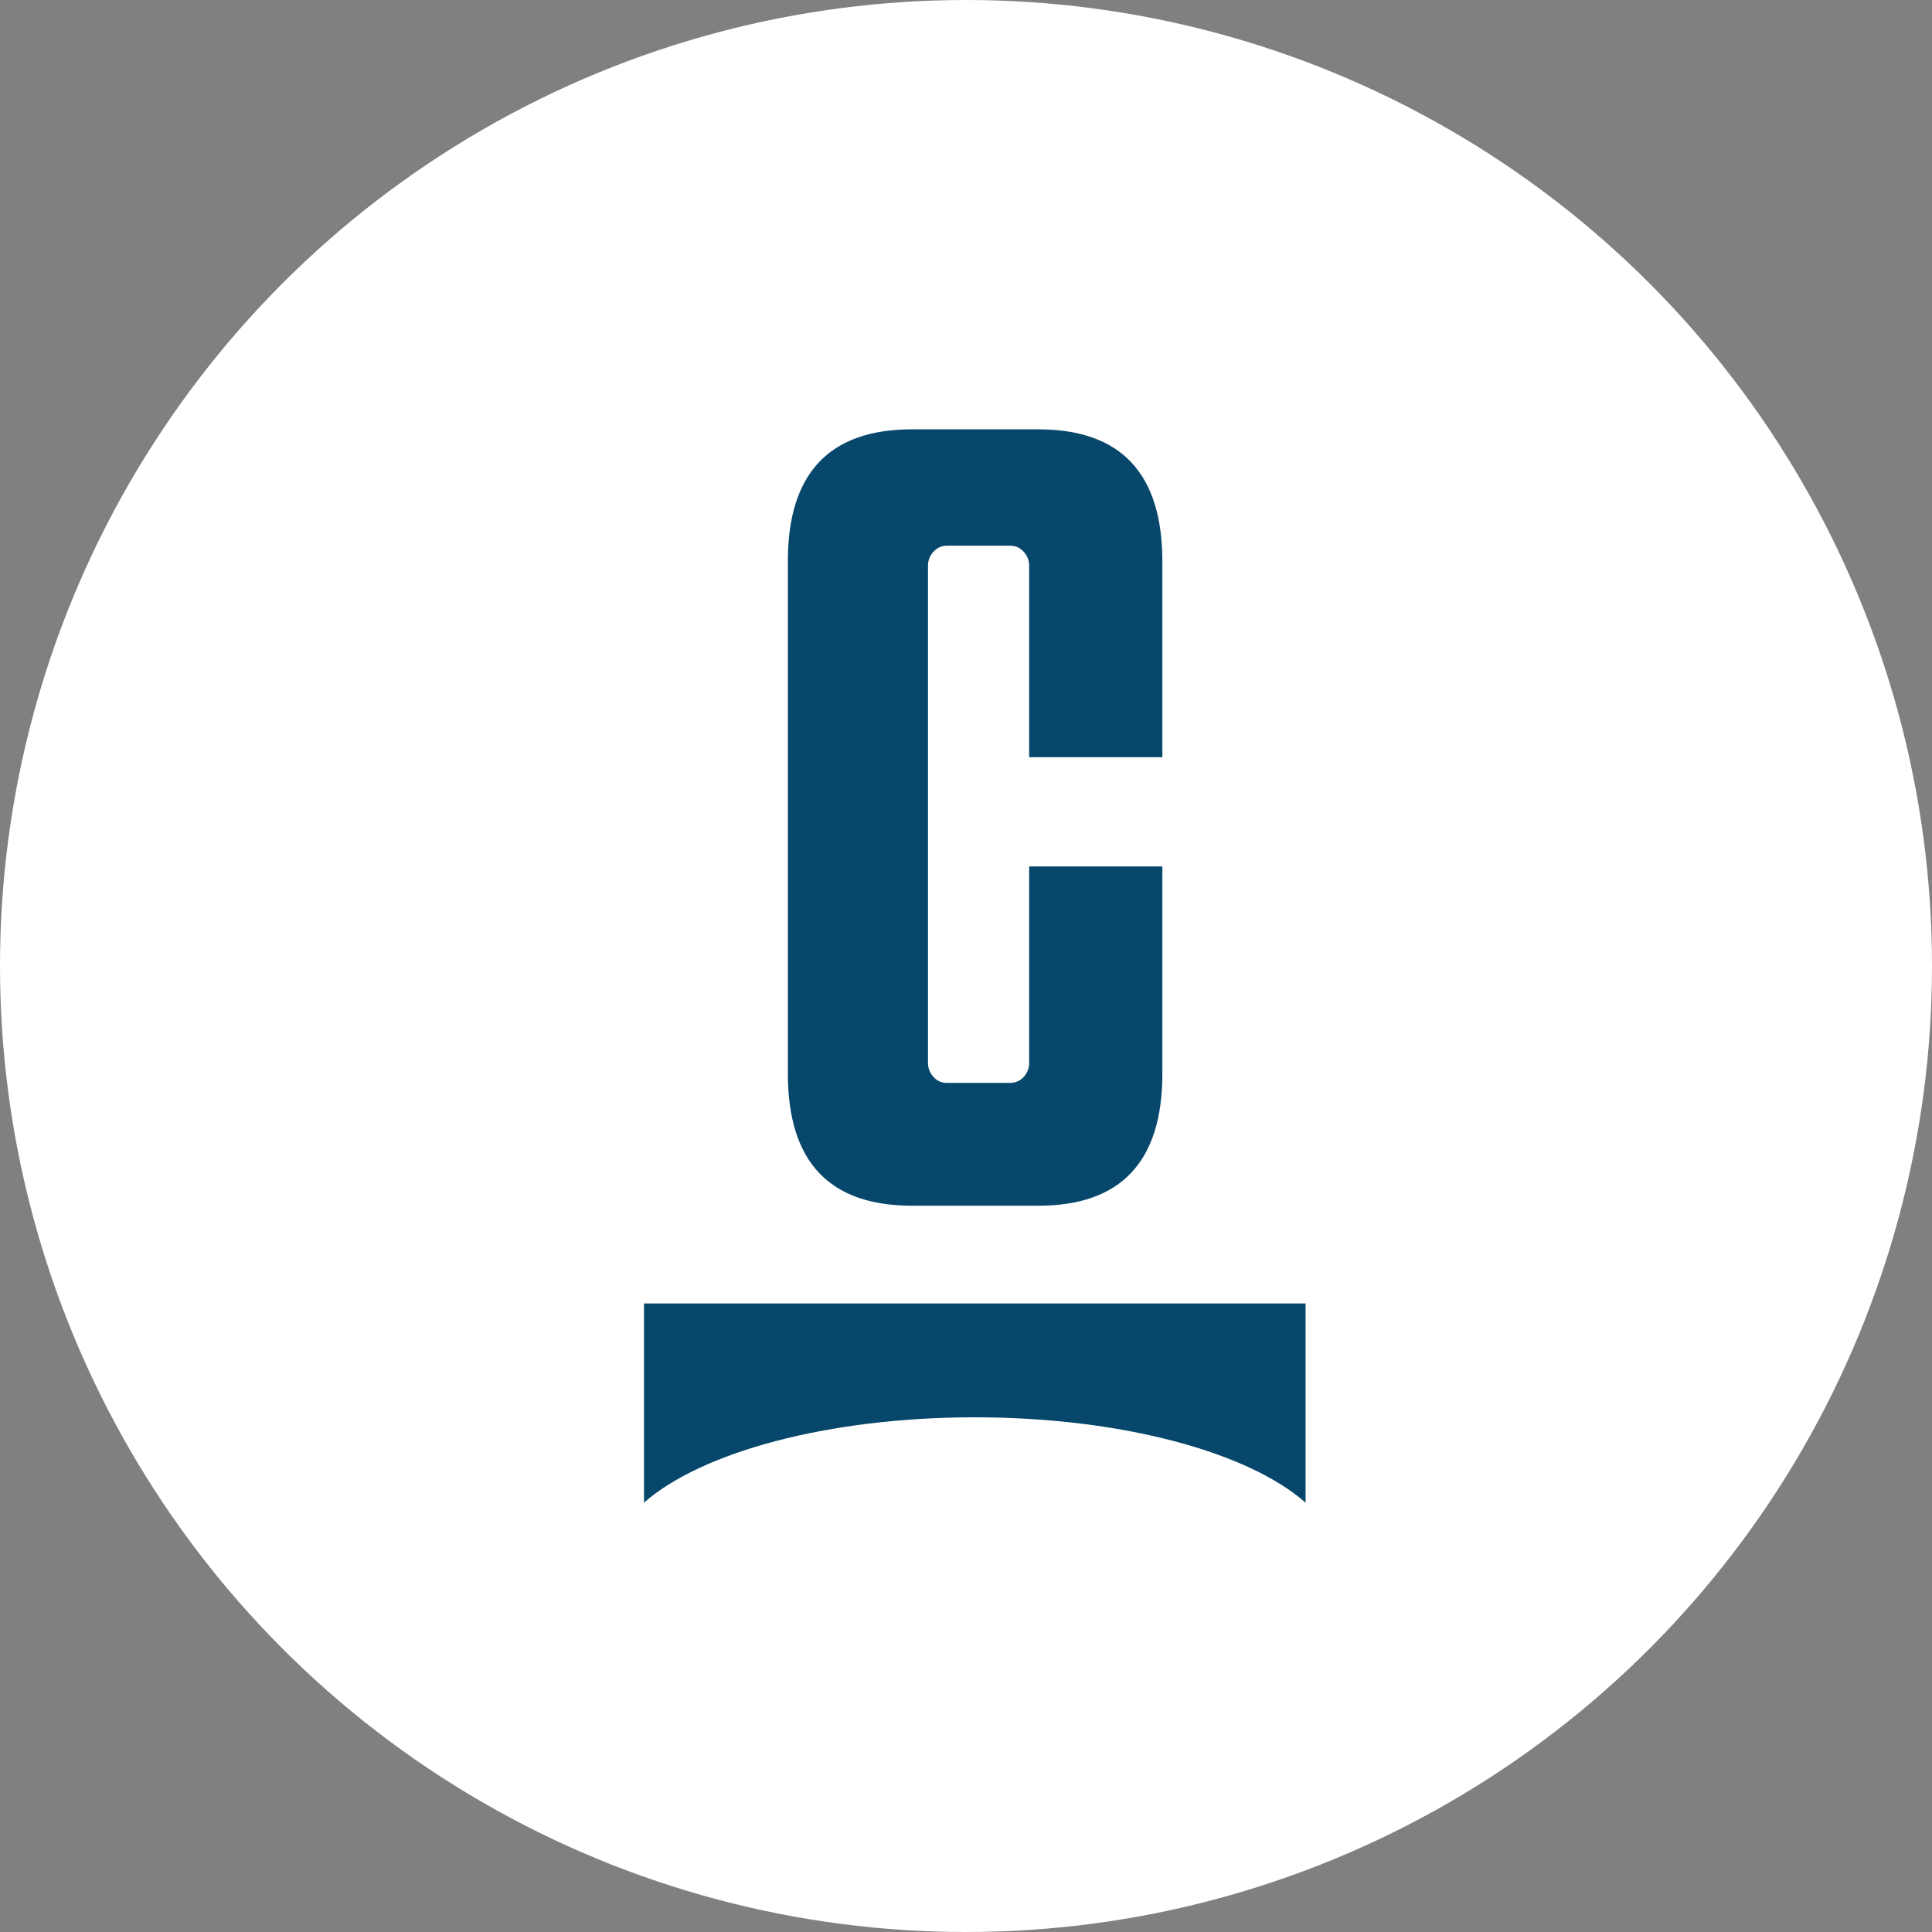 <svg width="72" height="72" viewBox="0 0 72 72" fill="none" xmlns="http://www.w3.org/2000/svg">
<rect x="0" y="0" width="72" height="72" fill="#808080" stroke="none"/>
<circle cx="36" cy="36" r="36" fill="white"/>
<path d="M38.354 39.615V32.29H43.318V40.009C43.318 43.292 41.776 44.934 38.691 44.934H33.988C30.903 44.934 29.361 43.292 29.361 40.009V20.925C29.358 17.642 30.9 16 33.988 16H38.691C41.776 16 43.318 17.642 43.318 20.925V28.219H38.354V21.084C38.354 20.886 38.285 20.712 38.15 20.561C38.011 20.411 37.846 20.336 37.644 20.336H35.293C35.095 20.336 34.926 20.411 34.788 20.561C34.653 20.709 34.584 20.883 34.584 21.084V39.612C34.584 39.81 34.653 39.984 34.788 40.135C34.923 40.285 35.092 40.357 35.293 40.357H37.644C37.843 40.357 38.011 40.282 38.15 40.135C38.285 39.984 38.354 39.813 38.354 39.612V39.615Z" fill="#06476B"/>
<path d="M36.328 52.819C41.812 52.819 46.529 54.124 48.655 56V48.576H24V56C26.126 54.124 30.843 52.819 36.328 52.819Z" fill="#06476B"/>
</svg>
